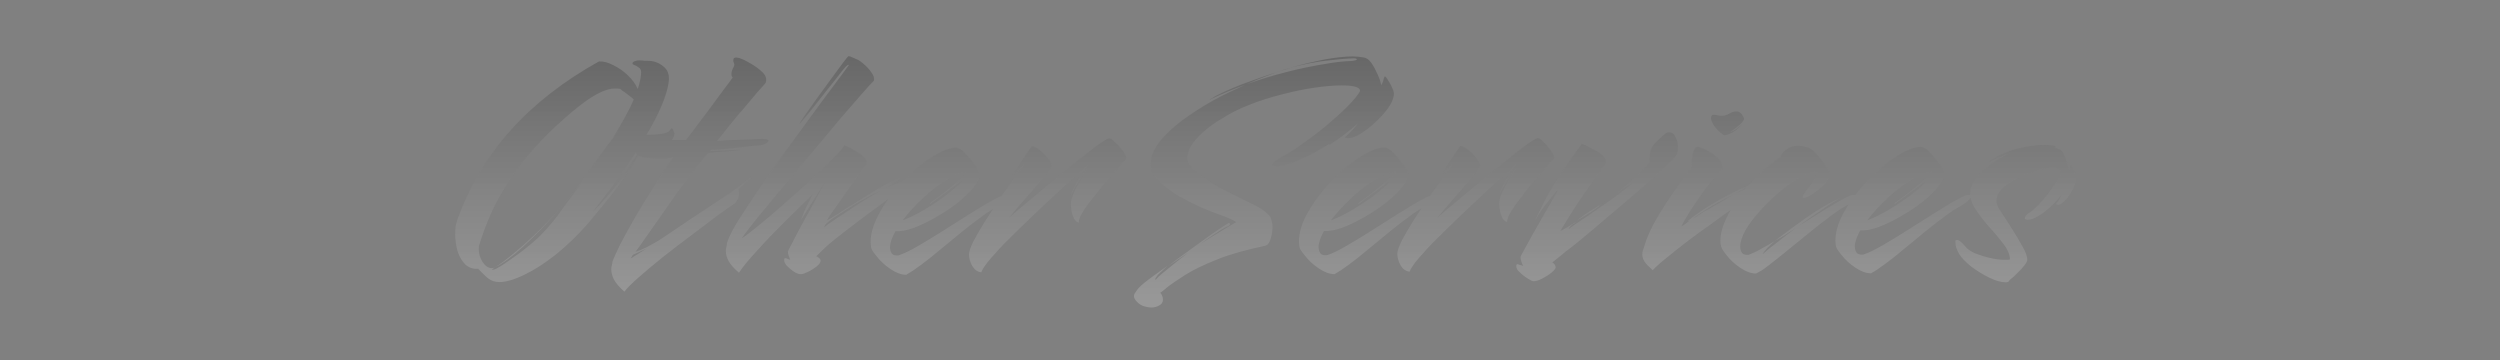 <svg width="1200" height="173" viewBox="0 0 1200 173" fill="none" xmlns="http://www.w3.org/2000/svg">
<rect x="0" y="0" width="1200" height="173" fill="#808080" stroke="none"/>
<path fill-rule="evenodd" clip-rule="evenodd" d="M535.2 68.3C534 67 533.1 66.4 532.5 66.4C531.9 66.4 530.3 67.3 527.7 69.1C525.2 70.8 522.3 73.1 518.7 76C517.858 76.673 516.999 77.358 516.126 78.055L516.101 78.075L516.079 78.092L516.069 78.1C513.326 80.286 510.442 82.586 507.5 85C505.824 86.411 504.168 87.783 502.549 89.125C500.496 90.826 498.501 92.479 496.6 94.1C493.2 97 490.3 99.4 488 101.3C487.717 101.545 487.448 101.776 487.195 101.995C485.588 103.38 484.591 104.24 484.257 104.629C486.344 102.049 488.725 99.272 491.4 96.2C494.2 93.1 496.8 90.1 499.2 87.2C501.8 84.2 503.6 81.8 504.8 79.8C504.8 78.7 504.2 77.5 503 76C501.8 74.5 500.5 73.2 499 72C497.5 70.8 496.2 70.2 495.2 70.2C491.6 75.4 489.1 79.1 487.8 81.1C486.6 83 486.1 84 486.2 84C486.4 84 487.1 83.4 488.3 82.1C489.5 80.8 490.8 79.5 492.1 78.3C491.783 78.723 491.404 79.245 490.95 79.871L490.942 79.882L490.939 79.885L490.938 79.886L490.937 79.887L490.936 79.89L490.932 79.894L490.93 79.897C490.097 81.044 489.014 82.536 487.6 84.4C487.211 84.944 486.812 85.503 486.4 86.078C484.695 88.462 482.795 91.119 480.7 94.1C479.9 94.3 479 94.7 477.9 95.3C474.5 97.1 470.6 99.4 466.2 102.2C461.9 104.9 457.6 107.6 453.1 110.5C448.7 113.3 444.6 115.8 440.8 118C437 120.2 433.8 121.8 431.2 122.6C429.6 122.7 428.5 122.4 428 121.6C427.5 120.7 427.2 119.8 427.2 118.7C427.2 116.7 428.1 114.1 429.8 111C432.3 111.1 435.2 110.6 438.6 109.4C442 108.1 445.5 106.4 449.2 104.3C452.9 102.2 456.4 99.9 459.6 97.4C462.8 94.8 465.4 92.4 467.3 90C469.3 87.5 470.3 85.5 470.3 83.8C470.1 82.7 469.3 81.2 467.9 79.2C466.5 77.2 465 75.3 463.3 73.6C461.6 71.8 460.1 70.9 458.8 70.9H458.8C458.031 70.9 457.787 70.9 457.55 70.941C457.44 70.961 457.331 70.989 457.173 71.03C457.096 71.05 457.007 71.073 456.9 71.1C456 71.2 455.1 71.5 454 71.9C450.2 73.4 446.2 75.8 442 79.1C439.1 81.4 436.4 83.9 433.7 86.6C432 87.3 430.6 87.9 429.5 88.4C428.506 88.731 427.375 89.269 426.049 89.898C425.775 90.028 425.492 90.163 425.2 90.3C426.2 89.8 427.3 89.1 428.7 88.2C430.1 87.2 431.2 86.4 431.9 85.8C432.8 85.2 432.8 85 431.9 85.3C428.3 86.8 424.6 88.7 420.9 90.9C417.3 93.1 413.801 95.299 410.301 97.499L410.3 97.5C407.3 99.3 404.6 101 402.3 102.6C400 104.1 398.1 105.2 396.9 105.8C397.4 104.7 399.4 101.9 402.7 97.3C404.191 95.177 405.886 92.788 407.775 90.126L407.78 90.118L407.795 90.098L407.796 90.097C410.084 86.872 412.658 83.245 415.5 79.2C415.8 78.7 416 78.2 416 77.9C416 76.8 415.4 75.8 414.1 74.9C412.9 73.8 411.5 72.9 409.8 72C408.2 71 406.7 70.3 405.3 69.8L403.4 72.4C401.2 74.7 398.3 77.6 394.8 81C391.3 84.4 387.5 87.9 383.4 91.6C381.722 93.073 380.078 94.529 378.461 95.962L378.459 95.963C376.124 98.032 373.845 100.051 371.6 102C367.9 105.2 364.6 107.9 361.7 110.2C358.9 112.4 357.1 113.8 356.1 114.4C356.4 113.8 357.6 112.1 359.8 109.3C361.9 106.5 364.7 103.1 368.1 99.1C371.5 94.9 375.2 90.5 379.3 85.7L391.6 71C393.677 68.527 395.681 66.127 397.624 63.801L397.625 63.8L397.63 63.793C399.613 61.419 401.532 59.121 403.4 56.9C407.2 52.5 410.5 48.7 413.3 45.5C416.1 42.3 418.1 40.1 419.4 38.8C419.8 37.6 419.4 36.3 418.3 34.8C417.2 33.2 415.9 31.8 414.3 30.5C412.8 29.2 411.6 28.5 410.8 28.3C410.4 28.1 409.8 27.8 409 27.5C408.4 27.2 407.8 27 407.4 27H407.2C407.1 27 406.2 28.1 404.6 30.2C403 32.3 401 35 398.7 38.2C397.551 39.798 396.377 41.397 395.204 42.995L395.203 42.995L395.203 42.995L395.203 42.995L395.203 42.996L395.203 42.996L395.203 42.996L395.203 42.996L395.203 42.996L395.203 42.996L395.203 42.996L395.203 42.996L395.202 42.997L395.202 42.997L395.202 42.997L395.2 43L395.2 43C394.025 44.6 392.85 46.2 391.7 47.8C390.42 49.663 389.207 51.356 388.101 52.899L388.1 52.9L388.1 52.901L388.096 52.907C387.304 54.012 386.567 55.041 385.9 56C384.4 58.2 383.7 59.4 383.7 59.5C383.7 59.593 384.22 58.993 385.34 57.7L385.34 57.7L385.6 57.4C386.727 56.1 388.079 54.424 389.787 52.307C390.05 51.982 390.32 51.646 390.6 51.3C391.606 49.992 392.689 48.633 393.821 47.211C394.94 45.806 396.108 44.34 397.3 42.8C399.8 39.7 402.2 36.7 404.5 33.7C405.4 32.6 406 31.9 406.4 31.6C406.8 31.3 407.1 31.1 407.2 31.1C407.3 31.1 407.4 31.1 407.4 31.3C407.214 31.558 407.009 31.843 406.785 32.154L406.78 32.161L406.779 32.162L406.779 32.163L406.777 32.165L406.777 32.166C405.44 34.023 403.435 36.81 400.7 40.4C400.037 41.291 399.353 42.208 398.648 43.152L398.645 43.154L398.634 43.169C395.94 46.778 392.945 50.788 389.7 55.3C385.5 61 381.2 66.9 376.7 73.1C372.2 79.3 368 85.3 364.1 91C360.2 96.8 356.8 101.9 354 106.4C351.3 110.9 349.7 114.2 349 116.5C348.95 116.8 348.9 117.125 348.85 117.45C348.8 117.775 348.75 118.1 348.7 118.4C348.5 119 348.4 119.7 348.4 120.3C348.4 121.9 348.8 123.6 349.7 125.3C350.7 127 352.3 128.9 354.7 130.9C356.7 127.9 359.7 124.3 363.7 120C367.6 115.6 372 111.1 376.7 106.4C381.5 101.7 386 97.3 390.1 93.3C388.7 95.9 387.6 98.1 386.7 100C385.995 101.488 385.475 102.914 384.994 104.231L384.994 104.231C384.86 104.596 384.73 104.953 384.6 105.3C384.6 105.4 385 104.8 385.9 103.4C386.283 102.805 386.683 102.156 387.117 101.452L387.118 101.45L387.118 101.45C387.705 100.499 388.353 99.449 389.1 98.3C390.399 96.302 391.598 94.403 392.797 92.505L392.798 92.504L392.798 92.502L392.8 92.5C393.379 91.584 393.864 90.784 394.279 90.1C394.725 89.366 395.089 88.766 395.4 88.3L395.7 87.8C395.4 88.5 394.6 90.1 393.3 92.4C392 94.7 390.5 97.5 388.8 100.7C388.195 101.804 387.589 102.895 386.989 103.978L386.985 103.984L386.985 103.985L386.984 103.985L386.984 103.986L386.984 103.986L386.984 103.987C385.899 105.942 384.829 107.871 383.8 109.8C382.2 112.8 380.9 115.3 379.8 117.5C378.7 119.5 378.2 120.6 378.2 120.7C378.2 121.3 378.3 122 378.5 122.6C378.621 122.963 378.779 123.363 378.951 123.8C379.063 124.085 379.182 124.384 379.3 124.7L379.3 124.7L379.3 124.7C378.8 124.5 378.3 124.3 377.9 124.2C377.5 124 377.2 123.9 376.9 123.9C376.6 123.9 376.4 124.2 376.4 124.9C376.4 125.6 376.8 126.6 377.7 127.6C378.7 128.6 379.7 129.5 380.9 130.3C382.2 131.2 383.4 131.6 384.4 131.6C385.4 131.6 386.3 131.2 387.8 130.5C389.3 129.8 390.7 128.9 392 127.9C393.3 126.8 393.9 125.9 393.9 125.2C393.9 124.5 393.6 124.2 393.1 123.8C392.7 123.4 392.2 123.1 391.8 123C393.1 121.7 394.5 120.3 396.1 118.8C397.7 117.3 399.4 115.9 401.2 114.5C404.54 111.792 408.124 109.084 411.806 106.302C412.203 106.002 412.601 105.702 413 105.4C417.3 102.2 421.1 99.4 424.5 96.9C424.803 96.684 425.086 96.468 425.36 96.26L425.36 96.259C425.719 95.986 426.059 95.727 426.4 95.5C424.4 98.2 422.7 101 421.3 103.8C419.1 108.2 417.9 112.3 417.9 116.1C417.9 119.348 418.558 120.185 419.873 121.859L419.873 121.859C420.097 122.143 420.339 122.452 420.6 122.8C422.5 125.3 424.8 127.4 427.5 129.2C430.2 131 432.7 131.9 435 131.9C436.8 130.9 439.1 129.4 441.9 127.3C444.8 125.2 447.9 122.7 451.2 119.9C452.408 118.905 453.617 117.922 454.821 116.943L454.821 116.943L454.821 116.943L454.821 116.943C457.005 115.168 459.173 113.405 461.3 111.6C464.7 108.8 467.9 106.4 470.9 104.2C472.2 103.2 473.4 102.4 474.6 101.6L474.6 101.6C474.915 101.403 475.214 101.222 475.497 101.051L475.5 101.049C475.937 100.784 476.337 100.542 476.7 100.3C475.955 101.356 475.248 102.45 474.532 103.558L474.532 103.56L474.53 103.562L474.529 103.563L474.529 103.564C474.093 104.239 473.654 104.92 473.2 105.6C470.9 109.3 468.9 112.7 467.3 115.7C465.8 118.7 465.1 120.9 465.1 122.3C465.1 123.7 465.6 125.8 466.7 127.7C467.8 129.5 469.2 130.5 471 130.7C471.6 129.1 473.1 126.9 475.5 124.1C478 121.2 480.9 118 484.5 114.5C488 111 491.7 107.4 495.5 103.8C499.4 100.1 503.2 96.5 506.9 93.1C510.5 89.7 513.7 86.8 516.5 84.3L517.171 83.698L517.177 83.693L517.18 83.69C519.715 81.417 521.496 79.82 522.6 78.9C520.1 81.8 518.2 84.7 516.7 87.5C515.2 90.4 514.3 92.5 514 93.7C514.245 93.128 514.757 92.222 515.428 91.037L515.658 90.629L515.791 90.394L515.9 90.2C516.45 89.35 516.975 88.5 517.5 87.65C518.025 86.8 518.55 85.95 519.1 85.1C520.3 83.4 521.2 82.2 521.8 81.4C521.8 81.5 521.4 82.2 520.5 83.5C520.089 84.264 519.573 85.097 519.015 86L519.014 86.002C518.623 86.634 518.212 87.3 517.8 88C516.8 89.7 515.9 91.5 515.1 93.3C514.4 95.1 514 96.7 514 97.9C514 100.1 514.4 102.2 515.1 104C515.8 105.7 516.8 106.7 517.8 106.9C517.7 105.7 518.4 103.9 519.9 101.5C521.5 99 523.4 96.4 525.7 93.7C527.779 90.96 529.947 88.398 532.035 85.931L532.038 85.928L532.04 85.926L532.041 85.924L532.042 85.924L532.042 85.923L532.043 85.922L532.043 85.922L532.043 85.921L532.044 85.921L532.4 85.5C534.073 83.536 535.587 81.837 536.866 80.402L536.867 80.4L536.872 80.395C537.349 79.86 537.793 79.362 538.2 78.9C539.8 77.2 540.6 76.3 540.6 76.2C540.6 75.2 540.1 74 539 72.5C537.9 71 536.8 69.7 535.5 68.5L535.2 68.3ZM405.8 102.019L405.8 102.019L405.798 102.02C404.676 102.764 403.577 103.493 402.5 104.2C399.4 106.2 397.2 107.8 395.8 109C395.5 109.2 395.5 109 395.8 108.5C396.1 107.9 396.4 107.4 396.8 107.2C398 106 399.5 104.9 401.3 103.8C402.226 103.182 403.285 102.512 404.449 101.775L404.45 101.774C405.547 101.079 406.738 100.325 408 99.5C409.8 98.3 412.1 97 414.9 95.5C417.7 93.9 420.2 92.6 422.6 91.5C420.636 92.622 418.475 93.942 416.048 95.423L416.047 95.424C415.015 96.054 413.934 96.714 412.8 97.4L412.7 97.5C410.312 99.026 408.012 100.551 405.8 102.019L405.8 102.019L405.8 102.019ZM443.3 94.8C447.2 91.3 451.1 88.3 455 86C458.8 83.7 462 82.5 464.4 82.5C464.4 82.9 463.1 84.2 460.6 86.2C459.796 86.883 458.96 87.583 458.104 88.299L458.103 88.3L458.102 88.3L458.099 88.303C456.828 89.366 455.514 90.465 454.2 91.6C452 93.4 449.8 95.1 447.6 96.6C447.1 96.9 446.7 97.2 446.5 97.6L446.5 97.6C446.3 97.8 446.2 97.9 446.3 97.9C446.5 97.9 446.7 97.9 446.8 97.7L460.2 87.8C461.5 86.8 462.1 86.5 462.1 86.7L461.3 87.5C459.4 89.4 456.8 91.6 453.6 94.1C450.4 96.4 447 98.7 443.4 100.8C439.8 102.9 436.4 104.6 433.2 105.8C436.1 102.1 439.4 98.4 443.3 94.9V94.8ZM354.2 95.9C354.5 95 354.7 94.1 354.7 93.2V92.1C354.7 91.7 354.7 91.2 354.5 90.8L360.6 85.4C360.8 85.2 360.9 85 360.8 84.8C360.8 84.6 360.7 84.6 360.5 84.8C358.2 86.8 355.7 88.8 353.1 90.7C350.6 92.5 348.1 94.2 345.6 95.8C341.5 98.5 336.8 101.6 331.4 105.2L330.798 105.609L330.797 105.61L330.796 105.61C325.72 109.059 320.921 112.318 316.4 115.3C314.921 116.188 313.387 117.02 311.879 117.839L311.879 117.839C311.348 118.127 310.821 118.414 310.3 118.7C308.3 119.7 306.5 120.4 305 120.9C306.1 119.5 307.6 117.4 309.6 114.5C310.834 112.71 312.183 110.806 313.646 108.741L313.648 108.737L313.649 108.737L313.65 108.735L313.65 108.735C314.556 107.456 315.506 106.114 316.5 104.7C317.405 103.412 318.31 102.112 319.223 100.8L319.224 100.799L319.224 100.799C320.935 98.342 322.675 95.842 324.5 93.3C325.368 92.132 326.218 90.983 327.054 89.854L327.054 89.853C329.008 87.211 330.879 84.682 332.7 82.3C335.4 78.8 337.8 75.8 339.9 73.5C342.7 73.1 345.6 72.8 348.5 72.7C351.5 72.5 353.9 72.2 355.7 71.9C354 71.9 351.6 72 348.7 72.2C345.8 72.3 343.2 72.4 340.9 72.5L341.5 71.9C343.3 71.8 345.2 71.7 347.1 71.6C347.806 71.529 348.474 71.459 349.101 71.393L349.105 71.392L349.107 71.392L349.108 71.392C350.254 71.271 351.261 71.165 352.1 71.1C354.9 70.8 357.6 70.5 360.4 70.1C363.3 69.8 364.8 69.7 364.9 69.8C365.9 69.6 366.8 69.3 367.6 68.8C368.5 68.4 368.9 67.9 368.9 67.5C368.9 67.1 367.9 66.7 366 66.7C364.1 66.7 363.7 66.7 361.2 66.9C358.9 67 356.1 67.1 353 67.2C350 67.3 347.1 67.5 344.2 67.7L344.2 67.7C344.543 67.261 344.894 66.812 345.252 66.352L345.253 66.352C346.774 64.401 348.439 62.266 350.3 60C352.6 57.1 355 54.3 357.3 51.7C358.484 50.259 359.615 48.924 360.679 47.667L360.682 47.664L360.682 47.664C361.684 46.48 362.627 45.367 363.5 44.3C363.935 43.819 364.344 43.369 364.725 42.951L364.726 42.95C366.005 41.544 366.961 40.494 367.5 39.8C368.1 38.1 367.7 36.4 366.1 34.8C364.5 33.2 362.6 31.8 360.3 30.5C358.2 29.2 356.4 28.4 355 27.9C354.1 27.7 353.6 27.6 353.4 27.6C352.4 27.6 352 28 352 28.9C352 29.636 352 29.636 352.11 29.831L352.11 29.831C352.134 29.875 352.164 29.927 352.2 30C352.4 30.4 352.5 30.8 352.5 31.1C352.5 31.4 352.2 32.2 351.7 33C351.3 33.9 351.1 34.7 351.1 35.6C351.1 36.5 351.3 36.8 351.7 37.2C350.8 38.5 349.5 40.3 347.7 42.6L346.845 43.757C345.342 45.789 343.641 48.089 341.8 50.6C339.7 53.5 337.5 56.4 335.2 59.4C333.1 62.3 331.1 64.9 329.3 67.2H322.4C323.3 66.1 323.7 65.1 323.7 64.2C323.7 63.621 323.7 63.621 323.647 63.669C323.617 63.695 323.571 63.736 323.5 63.7V63.4C323.1 62.2 322.8 61.6 322.5 61.6C322.2 61.6 321.9 61.9 321.5 62.6C321.1 63.3 320 63.8 318 64.2C316 64.5 314.1 64.7 312.2 64.7H310.3C313.2 59.9 315.6 55.3 317.5 50.9C319.4 46.4 320.6 42.5 321 39.2C321.4 35.9 320.5 33.4 318.3 31.8C316.2 30.1 313.8 29.2 311.1 29.2H309.3C308.7 29.1 308 29 307.2 29C306.4 29 305.9 29 305.3 29.2C304.8 29.3 304.3 29.5 303.9 29.8C303.4 30.3 303.5 30.8 304.2 31.1C304.9 31.3 305.7 31.7 306.6 32.4C307.6 32.9 307.9 34.1 307.7 35.8C307.6 36.9 307.4 38 307.1 39.2C306.9 40.3 306.6 41.4 306.1 42.7C305 40.2 303.4 38.1 301.3 36.1C299.2 34.1 296.9 32.5 294.4 31.3C291.9 30 289.7 29.4 287.5 29.5C253.8 48.2 231.2 73.3 219.7 105C219.3 106.1 219 107.2 218.7 108.5C218.6 109.8 218.5 111.1 218.5 112.5C218.5 115.2 218.9 117.8 219.6 120.5C220.5 123.2 221.7 125.3 223.3 126.9C225 128.5 227.1 129.2 229.5 129C231.3 130.9 232.9 132.5 234.3 133.6C235.8 134.8 237.6 135.4 239.7 135.4C242.9 135.4 246.9 134.2 251.7 131.9C256.5 129.6 261.6 126.3 266.9 122.1C272.2 117.8 277.3 112.9 282.1 107.4C282.4 107.1 283.6 105.7 285.6 103.2C287.7 100.7 290.3 97.6 293.3 93.8C296.4 90 299.5 85.6 302.6 80.8C303.9 78.8 305.1 76.8 306.2 74.8C306.3 74.8 306.4 74.8 306.5 74.9C306.8 75 308 75.3 310 75.7C312.1 76 314.5 76.2 317.2 76.2H317.2C318.968 76.2 319.235 76.2 319.49 76.144C319.535 76.134 319.58 76.122 319.633 76.108C319.737 76.081 319.871 76.046 320.1 76C321.2 75.9 322.2 75.7 323.1 75.5C320.2 79.6 317.2 84.1 314 89.3C310.8 94.3 307.8 99.3 304.9 104.2C302.1 109.1 299.7 113.5 297.7 117.3C295.8 121.1 294.6 123.9 294 125.5C293.95 125.8 293.9 126.125 293.85 126.45C293.8 126.775 293.75 127.1 293.7 127.4C293.5 127.9 293.4 128.5 293.4 129.2C293.4 130.8 293.8 132.5 294.7 134.2C295.7 136 297.3 137.9 299.7 140C300.9 138.4 303.2 136.1 306.6 133.1C310 130.1 313.9 126.9 318.3 123.3C322.8 119.8 327.3 116.3 331.9 112.9C336.5 109.4 340.6 106.3 344.2 103.6C347.9 100.9 350.7 99 352.5 97.8C353.2 97.3 353.7 96.6 353.9 95.7L354.2 95.9ZM268.8 102C264.2 108.1 260.1 112.7 256.3 115.9C253.2 118.6 250 121.1 246.7 123.4C243.5 125.7 240.9 127.5 239 128.5C238.4 128.9 237.8 129.2 237.4 129.3C237.317 129.321 237.238 129.342 237.163 129.361L237.162 129.362C236.875 129.437 236.637 129.5 236.4 129.5H236.2C236.2 129.3 236.6 128.9 237.5 128.4C236.9 128.6 236.4 128.7 236.1 128.7C234.4 128.7 232.9 127.7 231.6 125.7C230.4 123.7 229.8 121.6 229.8 119.6C229.8 118.186 229.85 118.072 229.95 117.843C229.991 117.749 230.041 117.634 230.1 117.4C232.7 108.9 236 101.1 240 94C244.1 87 248.4 80.6 253.1 75C257.9 69.3 262.6 64.4 267.3 60.1C272.1 55.7 276.5 52 280.4 49.1C286.5 44.7 291.3 42.5 295 42.5C297.707 42.5 297.845 42.66 298.154 43.021C298.268 43.153 298.405 43.312 298.7 43.5C299.7 44.1 300.6 44.8 301.6 45.6C302.6 46.3 303.4 47 304.2 47.7C303 50.6 301.5 53.6 299.7 56.8C298 59.9 296.1 63.1 293.9 66.6C292.798 68.143 291.605 69.746 290.354 71.427C289.335 72.797 288.278 74.218 287.2 75.7C285.402 78.279 283.544 80.858 281.719 83.39L281.718 83.391L281.718 83.392C281.209 84.099 280.702 84.802 280.2 85.5C278 88.7 275.9 91.5 274 93.8C269.2 99.7 264.4 105 259.6 109.8C254.8 114.5 250.5 118.4 246.6 121.6C242.8 124.8 239.8 127 237.6 128.3C241.3 126.5 245.8 123.2 251 118.5C256.3 113.7 261.9 108 267.6 101.4C273.5 94.8 279 87.9 284.1 80.8C278.3 88.9 273.2 96 268.6 102.1L268.8 102ZM284.1 80.8L285.4 78.9C284.983 79.65 284.567 80.192 284.266 80.583C284.226 80.634 284.189 80.683 284.154 80.729L284.125 80.767L284.1 80.8ZM293.9 66.6L298.2 60.8L292.1 69.3L293.9 66.6ZM299.1 84.415L299.1 84.415L299.099 84.417C298.737 84.979 298.437 85.444 298.2 85.8C296 88.9 293.5 92 290.7 95.1C288 98.1 286 100.3 284.5 101.8C285.457 100.525 286.517 99.145 287.672 97.644L287.672 97.643C289.052 95.848 290.567 93.878 292.2 91.7C295.2 87.8 298.3 83.4 301.5 78.7L305.1 73.3C305.3 73.7 305.5 74.1 305.7 74.3C305.242 75.002 304.794 75.703 304.35 76.399L304.35 76.399C303.337 77.985 302.342 79.541 301.3 81L301.2 81.2C300.354 82.469 299.654 83.555 299.1 84.415ZM302.7 124.1L303.8 122.3L310.4 119.3L302.7 124.1ZM589.1 108.7C587.8 109.2 585.6 110.6 582.5 112.7L582.6 112.6C580.445 114.037 578.186 115.628 575.825 117.375C578.863 115.38 581.816 113.555 584.6 111.9C587.349 110.164 589.679 108.794 591.515 107.715L591.516 107.714C592.218 107.302 592.847 106.932 593.4 106.6C592.2 105.7 590.1 104.8 587.2 103.7C584.3 102.7 581 101.4 577.3 99.9C573.7 98.3 569.9 96.4 566.1 94.3C562.4 92.2 559.1 89.7 556.2 86.8C554.9 85.5 553.8 84.2 553.2 82.8C553.07 82.411 552.954 82.156 552.853 81.935C552.565 81.304 552.4 80.944 552.4 78.5C552.4 75.2 553.7 71.8 556.4 68.3C559.2 64.8 562.8 61.3 567.3 57.9C571.9 54.5 576.9 51.3 582.2 48.3C584.7 46.9 587.3 45.6 590 44.3C590.893 43.885 591.776 43.471 592.652 43.059L592.656 43.057C594.368 42.254 596.053 41.462 597.735 40.708C594.935 41.739 592.218 42.776 589.5 43.9C586.6 45.1 583.9 46.3 581.2 47.6C581.1 47.8 581 47.8 580.9 47.8H580.7L583.6 46C589.2 43.2 594.9 40.8 600.7 38.8C604.894 37.282 608.983 35.868 612.891 34.596C611.246 35.185 609.587 35.815 607.9 36.5C604.818 37.656 601.735 38.904 598.653 40.335C604.802 38.109 610.951 36.262 617.1 34.7C623.5 33 629.5 31.8 634.9 30.9C640.3 29.9 644.8 29.4 648.3 29.3C650.3 29.2 651.3 28.8 651.3 28.5C651.3 28.2 650.8 28 649.7 28C646.1 28.1 641.7 28.5 636.6 29.1C631.5 29.7 626 30.8 620 32.3C625.7 30.7 631 29.5 636 28.5C641.1 27.6 645.6 27.1 649.3 27.1C651.2 27.1 653 27.3 654.6 27.6C656 27.8 657.2 28.7 658.3 30.3C659.4 31.8 660.3 33.6 661.2 35.6C662.1 37.5 662.7 39.3 663 41L663.2 40.5C663.6 39.8 663.9 39.1 664 38.6C664.1 37.9 664.3 37.3 664.6 36.8C664.8 36.5 665.3 36.9 666 38.1C666.8 39.3 667.6 40.6 668.2 42.1C669 43.6 669.2 44.8 669 45.9C668.7 47.8 667.7 50 666 52.3C664.3 54.6 662.2 56.8 659.9 58.9C657.6 61.1 655.3 62.8 653 64.2C650.8 65.6 648.8 66.3 647.1 66.3C646.7 66.3 646.1 66.2 645.5 66C646.8 64.9 647.9 63.8 649 62.6C649.5 62 650 61.425 650.5 60.85L650.5 60.85C651 60.275 651.5 59.7 652 59.1C647.9 62.7 643.3 66.2 638.2 69.5L638.1 69C633.1 72.2 628.3 74.8 623.7 76.8C619.1 78.8 615.5 79.8 612.8 79.8C611.4 79.8 610.7 79.5 610.7 79C610.7 78.5 611.3 77.8 612.5 77.1C613.7 76.2 614.6 75.6 615.1 75.3C617.6 74.1 620.8 72.2 624.5 69.5C628.4 66.8 632.3 63.9 636.2 60.7C640.1 57.4 643.6 54.3 646.6 51.3C649.7 48.2 651.7 45.7 652.8 43.8C652.9 42.8 652.1 42 650.4 41.6C648.7 41.2 647.2 41 643.7 41C640.2 41 635.9 41.4 630.9 42.1C626 42.8 620.8 43.9 615.4 45.3C609.9 46.7 604.7 48.3 599.7 50.3C594.7 52.3 590.3 54.4 586.6 56.9C584 58.3 581.5 60.1 578.9 62.2C576.3 64.3 574.2 66.5 572.5 68.8C570.8 71.2 569.9 73.9 569.9 75.7C569.9 77.5 570.7 79.2 572.3 80.8C576.6 84.6 581.2 87.8 586.1 90.4L586.688 90.7C591.547 93.177 595.862 95.377 599.9 97.3C604.2 99.2 607.3 101.3 609.2 103.4C609.7 103.9 610.1 104.7 610.3 105.8C610.354 105.999 610.405 106.169 610.453 106.326C610.666 107.035 610.8 107.481 610.8 109.2C610.8 111.3 610.4 113.2 609.8 115C609.2 116.8 608.3 117.8 607.1 118C598.2 119.9 590.5 122 584.1 124.6C577.8 127.1 572.6 129.6 568.7 132.1C564.8 134.6 561.8 136.6 559.9 138.2C558.1 139.8 557.1 140.5 556.9 140.4C557.8 141.6 558.2 142.6 558.2 143.8C558.2 145 557.7 145.9 556.6 146.5C555.6 147.2 554 147.6 552.8 147.6C551.6 147.6 550.4 147.4 549.1 147C547.8 146.6 546.7 145.9 545.7 144.8C544.8 143.9 544.3 143 544.3 142.1C544.3 141.6 544.5 141 544.9 140.5C545.2 140 545.6 139.4 546 138.9C546.9 137.7 548.7 136.1 551.4 134.1C552.905 132.942 554.578 131.751 556.379 130.468L556.381 130.467L556.382 130.466C557.691 129.533 559.069 128.552 560.5 127.5L556 131.7L555.88 131.85C555.503 132.319 555.061 132.869 554.7 133.5C554.4 134.3 554.5 134.5 554.9 134.1C555.8 132.9 558.1 131 561.6 128.2C564.413 125.869 567.421 123.538 570.518 121.155L560.7 127.7C563.259 125.71 565.918 123.77 568.607 121.81L568.607 121.809L568.608 121.809L568.608 121.809L568.61 121.807C569.704 121.01 570.802 120.209 571.9 119.4C575.7 116.6 579.2 114.1 582.3 111.9C585.5 109.7 587.8 108.2 589.3 107.3C589.4 107.1 589.4 107.1 589.8 107.1C590.2 107.1 590.4 107.2 590.4 107.6C590.4 108 590 108.4 589.1 108.7ZM619.828 32.4C619.88 32.374 619.938 32.341 620 32.3V32.4H619.828ZM619.524 32.498C619.702 32.433 619.8 32.4 619.8 32.4H619.828C619.677 32.474 619.569 32.493 619.524 32.498ZM619.425 32.535C619.473 32.513 619.5 32.5 619.5 32.5C619.5 32.5 619.508 32.5 619.524 32.498L619.467 32.52L619.425 32.535ZM619.425 32.535C619.307 32.579 619.164 32.634 619 32.7C619.191 32.636 619.341 32.573 619.425 32.535ZM619 32.7C618.9 32.7 618.8 32.7 618.7 32.9L619 32.7ZM618.2 33.1L618.7 32.9C618.5 32.9 618.3 32.9 618.2 33.1ZM617.3 33.2C615.86 33.643 614.389 34.109 612.891 34.596C614.368 34.068 615.834 33.573 617.3 33.1V33.2ZM617.3 33.2C617.5 33.2 617.7 33.2 617.9 33L617.3 33.2ZM617.9 33H618.2C618.1 33 618 33.1 617.9 33.2C617.8 33.2 617.8 33.1 617.9 33ZM737.444 85.621L737.443 85.622L737.442 85.623L737.44 85.625L737.438 85.627L737.435 85.631L737.431 85.636C735.344 88.102 733.177 90.662 731.1 93.4H731.3C729 96.1 727.1 98.7 725.5 101.2C724 103.6 723.3 105.4 723.4 106.6C722.4 106.4 721.4 105.4 720.7 103.7C720 101.9 719.6 99.8 719.6 97.6C719.6 96.4 720 94.8 720.7 93C721.5 91.2 722.4 89.4 723.4 87.7C723.812 87 724.223 86.335 724.614 85.703L724.615 85.7L724.616 85.7C725.173 84.797 725.688 83.964 726.1 83.2C727 81.9 727.4 81.2 727.4 81.1C726.8 81.9 725.9 83.1 724.7 84.8C724.15 85.65 723.625 86.5 723.1 87.35C722.575 88.2 722.05 89.05 721.5 89.9C721.335 90.192 721.178 90.472 721.028 90.737C720.357 91.922 719.845 92.828 719.6 93.4C719.9 92.2 720.8 90.1 722.3 87.2C723.8 84.4 725.7 81.5 728.2 78.6C727.094 79.521 725.309 81.122 722.767 83.402L722.1 84C719.3 86.5 716.1 89.4 712.5 92.8C708.8 96.2 705 99.8 701.1 103.5C697.3 107.1 693.6 110.7 690.1 114.2C686.5 117.7 683.6 120.9 681.1 123.8C678.7 126.6 677.2 128.8 676.6 130.4C674.8 130.2 673.4 129.2 672.3 127.4C671.2 125.5 670.7 123.4 670.7 122C670.7 120.6 671.4 118.4 672.9 115.4C674.5 112.4 676.5 109 678.8 105.3C679.254 104.62 679.693 103.939 680.129 103.264C680.846 102.153 681.554 101.057 682.3 100C681.937 100.242 681.537 100.484 681.1 100.749C680.816 100.921 680.516 101.103 680.2 101.3L680.2 101.3C679 102.1 677.8 102.9 676.5 103.9C673.5 106.1 670.3 108.5 666.9 111.3C664.774 113.104 662.606 114.867 660.423 116.642L660.422 116.642L660.417 116.647C659.214 117.624 658.007 118.606 656.8 119.6C653.5 122.4 650.4 124.9 647.5 127C644.7 129.1 642.4 130.6 640.6 131.6C638.3 131.6 635.8 130.7 633.1 128.9C630.4 127.1 628.1 125 626.2 122.5C625.939 122.152 625.696 121.843 625.473 121.559C624.158 119.885 623.5 119.048 623.5 115.8C623.5 112 624.7 107.9 626.9 103.5C629.3 99 632.3 94.7 635.9 90.4C639.6 86.1 643.5 82.3 647.7 79C651.9 75.7 655.9 73.3 659.7 71.8C660.8 71.4 661.7 71.1 662.6 71C662.646 70.988 662.69 70.977 662.73 70.967L662.828 70.942L662.872 70.93C663.031 70.889 663.14 70.861 663.25 70.841C663.487 70.8 663.731 70.8 664.5 70.8C665.8 70.8 667.3 71.7 669 73.5C670.7 75.2 672.2 77.1 673.6 79.1C675 81.1 675.8 82.6 676 83.7C676 85.4 675 87.4 673 89.9C671.1 92.3 668.5 94.7 665.3 97.3C662.1 99.8 658.6 102.1 654.9 104.2C651.2 106.3 647.7 108 644.3 109.3C640.9 110.5 638 111 635.5 110.9C633.8 114 632.9 116.6 632.9 118.6C632.9 119.7 633.2 120.6 633.7 121.5C634.2 122.3 635.3 122.6 636.9 122.5C639.5 121.7 642.7 120.1 646.5 117.9C650.3 115.7 654.4 113.2 658.8 110.4C663.298 107.501 667.596 104.803 671.894 102.104L671.895 102.103L671.9 102.1C676.3 99.3 680.2 97 683.6 95.2C684.7 94.6 685.6 94.2 686.4 94C688.496 91.018 690.396 88.361 692.102 85.976C692.513 85.402 692.912 84.843 693.3 84.3C694.718 82.431 695.804 80.936 696.637 79.787L696.641 79.782L696.651 79.768C697.105 79.144 697.483 78.622 697.8 78.2C696.5 79.4 695.2 80.7 694 82C692.8 83.3 692.1 83.9 691.9 83.9C691.8 83.9 692.3 82.9 693.5 81C694.8 79 697.3 75.3 700.9 70.1C701.9 70.1 703.2 70.7 704.7 71.9C706.2 73.1 707.5 74.4 708.7 75.9C709.9 77.4 710.5 78.6 710.5 79.7C709.3 81.7 707.5 84.1 704.9 87.1C702.5 90 699.9 93 697.1 96.1C694.424 99.172 692.044 101.949 689.957 104.529C690.291 104.14 691.288 103.28 692.895 101.894L692.906 101.885C693.156 101.67 693.421 101.441 693.7 101.2C696 99.3 698.9 96.9 702.3 94C704.201 92.379 706.195 90.727 708.248 89.026L708.249 89.025L708.25 89.024L708.255 89.02L708.261 89.015C709.877 87.676 711.529 86.307 713.2 84.9C716.142 82.486 719.026 80.186 721.769 78C722.662 77.288 723.54 76.588 724.4 75.9C728 73 730.9 70.7 733.4 69C736 67.2 737.6 66.3 738.2 66.3C738.8 66.3 739.7 66.9 740.9 68.2C742.2 69.4 743.3 70.7 744.4 72.2C745.5 73.7 746 74.9 746 75.9C746 76 745.2 76.9 743.6 78.6C743.195 79.059 742.754 79.554 742.281 80.085L742.273 80.094L742.267 80.1L742.266 80.102L742.255 80.114C740.979 81.546 739.468 83.242 737.8 85.2L737.444 85.621ZM660.6 86C656.7 88.3 652.8 91.3 648.9 94.8V94.9C645 98.4 641.7 102.1 638.8 105.8C642 104.6 645.4 102.9 649 100.8C652.6 98.7 656 96.4 659.2 94.1C662.4 91.6 665 89.4 666.9 87.5L667.7 86.7C667.7 86.5 667.1 86.8 665.8 87.8L652.4 97.7C652.3 97.9 652.1 97.9 651.9 97.9C651.8 97.9 651.9 97.8 652.1 97.6C652.3 97.2 652.7 96.9 653.2 96.6C655.4 95.1 657.6 93.4 659.8 91.6C661.114 90.466 662.427 89.367 663.698 88.303L663.701 88.302L663.702 88.301L663.702 88.3C664.559 87.584 665.395 86.884 666.2 86.2C668.7 84.2 670 82.9 670 82.5C667.6 82.5 664.4 83.7 660.6 86ZM799.2 80.1C802.1 77.4 803.8 75.7 804.3 75C805 74.1 805.4 72.7 805.4 70.7C805.4 68.7 805 67.4 804.3 65.9C803.6 64.3 802.5 63.5 801.3 63.5C800.1 63.5 799.6 63.9 798.6 64.8C797.5 65.7 796.1 67 794.4 68.8C792.7 70.5 791.8 72.8 791.8 75.7V76.8C791.8 77.1 791.8 77.4 792 77.8C790.9 79.1 788.7 81.3 785.4 84.4C782.2 87.5 778.8 90.5 775.2 93.4C778.6 90.8 781.7 88.8 784.3 87.2C781 90.1 777.2 93.1 772.8 96.2C769.647 98.4 766.71 100.438 763.948 102.354C762.942 103.052 761.961 103.733 761 104.4C757.4 106.7 754.8 108.5 753.3 109.7C752.9 109.9 752.9 109.7 753.3 109.2C753.8 108.6 754.3 108.1 754.6 107.9C754.8 107.7 755.1 107.5 755.6 107.3C756 107 756.5 106.6 756.9 106.2C756.168 106.674 755.455 107.11 754.776 107.526L754.774 107.526L754.772 107.528C753.876 108.076 753.039 108.588 752.3 109.1C751.349 109.575 750.537 110.051 749.832 110.463L749.831 110.464C749.498 110.659 749.189 110.84 748.9 111C749.3 110.3 750.5 108.3 752.4 105.2C754.3 102.1 756.8 98.3 759.9 93.7C763 89.1 766.5 84.3 770.3 79.1C770.6 78.6 770.8 78.1 770.8 77.7C770.8 76.5 770.2 75.4 768.9 74.3C767.6 73.2 766.1 72.3 764.3 71.4C762.5 70.4 760.8 69.6 759.3 69C754.5 75.5 750.7 81 747.8 85.5C745 89.9 742.8 93.7 741.2 96.9L741.198 96.904C739.599 100.103 738.099 103.101 736.7 106C737.7 104.2 739 102.1 740.7 99.8C741.211 99.147 741.706 98.51 742.185 97.894L742.2 97.874C743.402 96.328 744.502 94.912 745.5 93.7C746.9 91.9 747.6 91.1 747.6 91.5C747.6 91.818 747.221 92.452 746.412 93.805L746.405 93.816C746.198 94.162 745.963 94.554 745.7 95C744.5 97.1 743 99.7 741.2 102.8C739.5 105.9 737.7 109 735.9 112.1C735.448 112.925 735.016 113.715 734.605 114.469L734.588 114.499L734.585 114.504C733.458 116.569 732.476 118.368 731.6 119.9C730.4 122 729.8 123.2 729.8 123.4C730 124.9 730.4 126.3 731.1 127.6C730.5 127.4 729.9 127.2 729.3 127.1C728.9 126.9 728.6 126.8 728.3 126.8C728 126.8 727.8 127.1 727.8 127.8C727.8 128.8 728.4 129.8 729.6 130.8C730.8 132 732 132.9 733.3 133.7C734.7 134.6 735.6 135 736 135C737.2 135 738.6 134.6 740.3 133.7C742 132.8 743.5 131.9 744.8 130.8C746.1 129.7 746.7 128.9 746.7 128.4C746.7 127.9 746.5 127.2 746.1 126.8C745.8 126.4 745.5 126.1 745.1 126C746.133 125.126 747.228 124.253 748.387 123.329L748.396 123.322L748.396 123.321L748.4 123.319C748.696 123.083 748.996 122.843 749.3 122.6C750.8 121.3 752.4 120 754.1 118.8C756.6 116.9 759.7 114.3 763.5 111.1C764.611 110.16 765.746 109.203 766.904 108.229L766.916 108.219C769.818 105.774 772.858 103.214 776 100.5C779.125 97.931 782.105 95.362 785.007 92.859L785.009 92.858C786.286 91.757 787.548 90.669 788.8 89.6C793 86 796.4 82.9 799.2 80.3V80.1ZM770 97C770.603 96.578 771.17 96.155 771.767 95.711C772.159 95.419 772.564 95.117 773 94.8C772 95.5 771 96.2 770 97ZM769.268 97.502L769.328 97.455C769.528 97.298 769.744 97.128 770 97C769.749 97.167 769.506 97.335 769.268 97.502ZM768.957 97.723C769.02 97.678 769.082 97.633 769.146 97.589C769.186 97.56 769.227 97.531 769.268 97.502C769.22 97.539 769.174 97.576 769.127 97.61C769.084 97.642 769.042 97.672 769 97.7L768.957 97.723ZM768.957 97.723C768.457 98.082 767.979 98.441 767.5 98.8L767.7 98.9C767.428 99.104 767.161 99.306 766.9 99.503C765.629 100.463 764.496 101.319 763.5 101.9L756.9 105.9C757.699 105.181 758.69 104.462 759.821 103.641C760.105 103.434 760.398 103.221 760.7 103C762.2 101.9 764 100.8 766 99.6C766.692 99.106 767.678 98.415 768.957 97.723ZM827.8 64.9C828.2 65 829.3 64.6 831.2 63.8C833 62.8 834.6 61.5 836 59.8C835.3 60.5 834.3 61.3 833.1 62.2C831.9 62.9 831.1 63.3 830.5 63.3C831.2 62.9 832.2 62.2 833.2 61.4C834.4 60.5 835.4 59.6 836.2 58.7C837.1 57.7 837.3 57 837 56.5C836.1 54.5 835 53.5 833.5 53.5C832 53.5 831.2 53.9 830 54.6C828.8 55.2 827.8 55.6 826.8 55.6C825.8 55.6 825.3 55.6 824.6 55.4C823.9 55.2 823.2 55.1 822.7 55.1C821.7 55.1 821.3 55.6 821.3 56.7C821.3 57.8 822 59.5 823.5 61.3C825 63.1 826.4 64.3 827.8 65V64.9ZM994.7 80.3C995.1 81.1 995.5 82.1 995.8 83.3L996 82.9C996.4 83.9 996.6 84.9 996.6 85.6C996.5 87.5 995.8 89.6 994.5 91.8C993.2 94.1 991.8 95.8 990.3 97.1C988.9 98.4 987.8 98.6 986.8 97.9C988 96.6 988.9 95.1 989.5 93.4C987.1 96.7 984.3 99.5 981 102C977.8 104.3 975.2 105.5 973.3 105.5C972.4 105.5 971.9 105.2 971.9 104.7C971.9 104.4 972.1 103.9 972.5 103.4C973 102.8 973.4 102.5 973.6 102.4C974.7 101.8 976 100.7 977.6 99.2C979.2 97.6 980.8 95.8 982.4 93.8C984 91.8 985.4 89.8 986.6 87.9C987.9 86 988.8 84.4 989.2 83.1C989.2 81.3 988 80.4 985.4 80.4C983.9 80.4 982.1 80.7 980.1 81.2C978.2 81.7 976.201 82.4 974.201 83.1L974.2 83.1C970.2 84.5 966.6 86.4 963.3 88.7C960 91.1 958.3 93.6 958.3 96.4C958.3 97.5 958.7 98.6 959.3 99.8C960.002 100.888 960.716 101.988 961.438 103.1C962.774 105.158 964.137 107.258 965.5 109.4C967.6 112.7 969.4 115.7 970.9 118.5C972.4 121.1 973.1 123.2 973.1 124.7C973.1 125.3 972.7 126.2 971.7 127.4C970.8 128.6 969.8 129.7 968.5 130.9C967.3 132.2 966.2 133.2 965 134.1C964.628 134.404 964.462 134.663 964.328 134.872C964.065 135.281 963.924 135.5 962.6 135.5C960.6 135.5 958 134.8 954.9 133.3C951.8 131.8 948.9 130 946.1 127.9C943.4 125.7 941.6 123.8 940.5 122.1C939.2 119.9 938.6 118 938.6 116.5C938.6 116.36 938.595 116.231 938.591 116.115C938.567 115.485 938.556 115.2 939.4 115.2C940.4 115.2 941.8 116.4 943.6 118.6C944.4 119.6 945.8 120.5 947.8 121.5C949.9 122.3 952.2 123.1 954.8 123.7C957.5 124.4 960 124.7 962.2 124.7H963.5C963.9 124.7 964.4 124.6 964.8 124.5C964.7 122.1 963.6 119.6 961.6 117C959.6 114.4 957.3 111.6 954.6 108.7C952.1 105.8 949.8 102.9 947.9 99.9C946.8 98.3 946.2 96.6 945.9 94.9C945.7 95.2 945.4 95.6 944.9 96.1C944 97.1 942.7 98 940.9 99C940.284 99.308 939.668 99.692 939.005 100.105C938.592 100.362 938.161 100.631 937.7 100.9C936.5 101.7 935.3 102.5 934 103.5C931 105.7 927.8 108.1 924.4 110.9C922.273 112.705 920.104 114.468 917.921 116.243C916.717 117.222 915.509 118.205 914.3 119.2C911 122 907.9 124.5 905 126.6C902.2 128.7 899.9 130.2 898.1 131.2C895.8 131.2 893.3 130.3 890.6 128.5C887.9 126.7 885.6 124.6 883.7 122.1C883.439 121.752 883.196 121.443 882.973 121.159C881.658 119.485 881 118.648 881 115.4C881 111.6 882.2 107.5 884.4 103.1C885.3 101.4 886.3 99.7 887.4 98C887.011 98.311 886.561 98.562 886.05 98.847C885.905 98.928 885.755 99.011 885.6 99.1C883.4 100.3 880.8 102.1 877.8 104.4C874.8 106.6 871.6 109.1 868.2 111.9C866.319 113.449 864.438 114.968 862.574 116.472C861.068 117.688 859.574 118.894 858.1 120.1C857.595 120.51 857.097 120.916 856.606 121.316C853.989 123.448 851.574 125.416 849.3 127.1C849.017 127.318 848.743 127.531 848.477 127.738C847.521 128.483 846.66 129.152 845.8 129.7C845.394 129.921 845.016 130.143 844.654 130.354C844.036 130.716 843.468 131.048 842.9 131.3C840.6 131.3 838.1 130.4 835.4 128.6C832.7 126.8 830.4 124.7 828.5 122.2L828.341 121.988C826.647 119.732 825.8 118.604 825.8 115.5C825.8 112.3 826.7 108.9 828.4 105.3C829 103.8 829.8 102.3 830.7 100.8C828 102.7 824.9 104.9 821.4 107.5C817.6 110.1 813.8 112.9 810 115.8C806.2 118.7 802.9 121.3 799.9 123.8C796.9 126.2 794.7 128.2 793.3 129.7C791.4 128 790 126.6 789.3 125.5C788.6 124.3 788.3 123 788.3 122.3C788.3 121.6 788.4 120.8 788.6 120.1C788.9 119.4 789.2 118.6 789.4 117.7C790.6 113.8 792.5 109.5 795.2 104.9C797.8 100.4 800.7 95.9 803.8 91.5C805.3 89.437 806.713 87.462 808.048 85.595C809.56 83.481 810.972 81.506 812.3 79.7C812.1 79.5 812 79.3 812 77.8C812 76.3 812.3 74.6 812.8 72.8C813.5 70.9 814.3 70.2 815.4 70.6C816.7 70.9 818.2 71.5 819.9 72.5C821.7 73.5 823.3 74.6 824.7 75.9C826.1 77.2 826.8 78.6 826.8 80.1C826.8 80.4 826.7 80.9 826.5 81.5H826.3C823.5 84.5 820.8 87.8 818.1 91.4C815.5 95 813.1 98.4 811.1 101.6C809.2 104.7 807.8 107 807.1 108.6C807.8 108.3 808.5 107.8 809.2 107.3C809.615 107.004 810.065 106.637 810.55 106.242C810.711 106.11 810.877 105.975 811.047 105.839C810.778 105.957 810.523 106.044 810.3 106.1C810.069 106.158 809.972 106.182 809.969 106.173C809.966 106.167 810.015 106.142 810.1 106.1C812.9 103.8 816.1 101.5 819.7 99.2C823.5 96.9 827.3 94.7 831.1 92.8C834 91.3 836.8 90 839.4 88.9C841 87.1 842.6 85.4 844.4 83.7C847.8 80.4 851.2 77.6 854.6 75.4C854.8 74.2 855.7 73.1 857.3 71.9C858.9 70.6 860.9 70 863.1 70C864.4 70 865.6 70.2 866.8 70.6C868.1 70.6 869.6 71.5 871.3 73.3C873 75 874.5 76.9 875.9 78.9C877.3 80.9 878.1 82.4 878.3 83.5C878.3 85.1 877.4 86.8 875.7 88.6C874 90.3 872.1 91.8 870.1 93.1C868.1 94.4 866.8 95 865.9 95C865.846 95 865.796 95.002 865.75 95.004C865.45 95.014 865.3 95.02 865.3 94.5C865.3 93.9 866 92.7 867.4 91C867.444 90.947 867.49 90.893 867.536 90.837C868.023 90.256 868.662 89.494 869.3 88.4C870.1 87.2 870.8 86.1 871.4 84.9C872.1 83.7 872.4 82.8 872.4 82.2C870.4 82.3 867.8 83.2 864.6 84.9C861.5 86.6 858.2 88.8 854.8 91.6C851.5 94.4 848.4 97.4 845.4 100.6C842.4 103.8 839.9 107 838 110.2C836.2 113.3 835.3 116.1 835.3 118.4C835.3 119.5 835.6 120.4 836.1 121.3C836.6 122.1 837.7 122.4 839.3 122.3C840.9 121.7 842.8 120.9 844.9 119.7C847.1 118.5 849.4 117.2 851.9 115.7L848.7 118.6C848.408 118.819 848.062 119.253 847.545 119.9C847.355 120.138 847.142 120.404 846.9 120.7C846.1 121.6 845.9 122 846.3 121.8C848.4 119.9 850.8 118 853.5 116C856.2 113.8 859.1 111.6 862.1 109.4C861.441 109.826 860.768 110.252 860.085 110.684C859.005 111.367 857.903 112.065 856.8 112.8C855.469 113.661 854.139 114.399 852.856 115.111C852.5 115.309 852.148 115.504 851.8 115.7L860.6 109.1C864.9 105.9 868.9 103.1 872.6 100.8C876.3 98.4 879.9 96.5 883.3 95C880.3 96.8 877 98.9 873.5 101.4C870.1 103.7 866.6 106.1 863.1 108.6C867.2 106.1 871.2 103.6 875.1 101.1C879.1 98.7 882.7 96.6 885.8 94.9C887.6 94 888.9 93.5 889.8 93.5C889.965 93.5 890.1 93.53 890.221 93.558C890.32 93.58 890.41 93.6 890.5 93.6C891.4 92.4 892.3 91.3 893.3 90.1C897 85.8 900.9 82 905.1 78.7C909.3 75.4 913.3 73 917.1 71.5C918.2 71.1 919.1 70.8 920 70.7C920.327 70.618 920.487 70.57 920.65 70.541C920.887 70.5 921.131 70.5 921.9 70.5C923.2 70.5 924.7 71.4 926.4 73.2C928.1 74.9 929.6 76.8 931 78.8C932.4 80.8 933.2 82.3 933.4 83.4C933.4 85.1 932.4 87.1 930.4 89.6C928.5 92 925.9 94.4 922.7 97C919.5 99.5 916 101.8 912.3 103.9C908.6 106 905.1 107.7 901.7 109C898.3 110.2 895.4 110.7 892.9 110.6C891.2 113.7 890.3 116.3 890.3 118.3C890.3 119.4 890.6 120.3 891.1 121.2C891.6 122 892.7 122.3 894.3 122.2C896.9 121.4 900.1 119.8 903.9 117.6C907.7 115.4 911.8 112.9 916.2 110.1C920.7 107.2 925 104.5 929.3 101.8C933.7 99 937.6 96.7 941 94.9C942.8 94 944.1 93.5 945 93.5H945.6C945.6 90.3 946.9 87.2 949.4 84.4C951.9 81.6 955.1 78.9 958.8 76.6C959.3 76.35 959.775 76.075 960.25 75.8C960.725 75.525 961.2 75.25 961.7 75C961.953 74.873 962.2 74.747 962.444 74.622C963.162 74.253 963.853 73.899 964.6 73.6C962.9 74.1 961.2 74.8 959.501 75.5L959.5 75.5C957.8 76.2 956.2 77 954.7 77.9H954.5C954.4 77.9 954.5 77.8 954.8 77.6C955.1 77.3 955.4 77.1 955.6 77C959.8 74.2 964.3 72.3 969 71.2C973.8 70.1 978 69.6 981.6 69.6C982.5 69.6 983.3 69.7 984 69.8C984.8 69.8 985.5 69.9 986.1 70C986.4 70.1 986.6 70.3 986.7 70.5C986.8 70.7 986.6 70.8 986.1 70.8L988.8 71.8C989.8 72.3 990.7 73.7 991.4 76C992.3 78.3 992.9 80.3 993.2 82.1C993.4 82 993.4 81.9 993.4 81.8C993.6 81.2 993.7 80.9 993.7 80.5C993.7 80.1 993.8 79.6 993.9 79.2C994 79 994.3 79.3 994.7 80.3ZM812.223 105.124C812.555 104.965 812.896 104.782 813.2 104.6C813.602 104.37 813.905 104.173 814.128 104.029C814.294 103.921 814.415 103.843 814.5 103.8C816.5 102.4 819.2 100.8 822.5 99C825.636 97.247 828.773 95.409 831.831 93.565C826.892 95.924 822.948 98.093 820 99.9C817.115 101.668 814.576 103.437 812.223 105.124ZM833.069 92.909C834.414 92.352 835.767 91.706 837.2 90.9L837.8 90.6C837.9 90.5 838 90.375 838.1 90.25C838.2 90.125 838.3 90 838.4 89.9C838 90.2 837.5 90.5 836.9 90.8C835.729 91.341 834.476 92.044 833.069 92.909ZM918 86C914.1 88.3 910.2 91.3 906.3 94.8V94.9C902.4 98.4 899.1 102.1 896.2 105.8C899.4 104.6 902.8 102.9 906.4 100.8C910 98.7 913.4 96.4 916.6 94.1C919.8 91.6 922.4 89.4 924.3 87.5L925.1 86.7C925.1 86.5 924.5 86.8 923.2 87.8L909.8 97.7C909.7 97.9 909.5 97.9 909.3 97.9C909.2 97.9 909.3 97.8 909.5 97.6C909.7 97.2 910.1 96.9 910.6 96.6C912.8 95.1 915 93.4 917.2 91.6C918.515 90.464 919.83 89.364 921.103 88.3C921.959 87.584 922.796 86.884 923.6 86.2C926.1 84.2 927.4 82.9 927.4 82.5C925 82.5 921.8 83.7 918 86Z" fill="url(#paint0_linear_69_15)"/>
<defs>
<linearGradient id="paint0_linear_69_15" x1="891" y1="17" x2="891" y2="147.5" gradientUnits="userSpaceOnUse">
<stop stop-opacity="0.23"/>
<stop offset="1" stop-color="#FDFDFD" stop-opacity="0.2"/>
</linearGradient>
</defs>
</svg>
